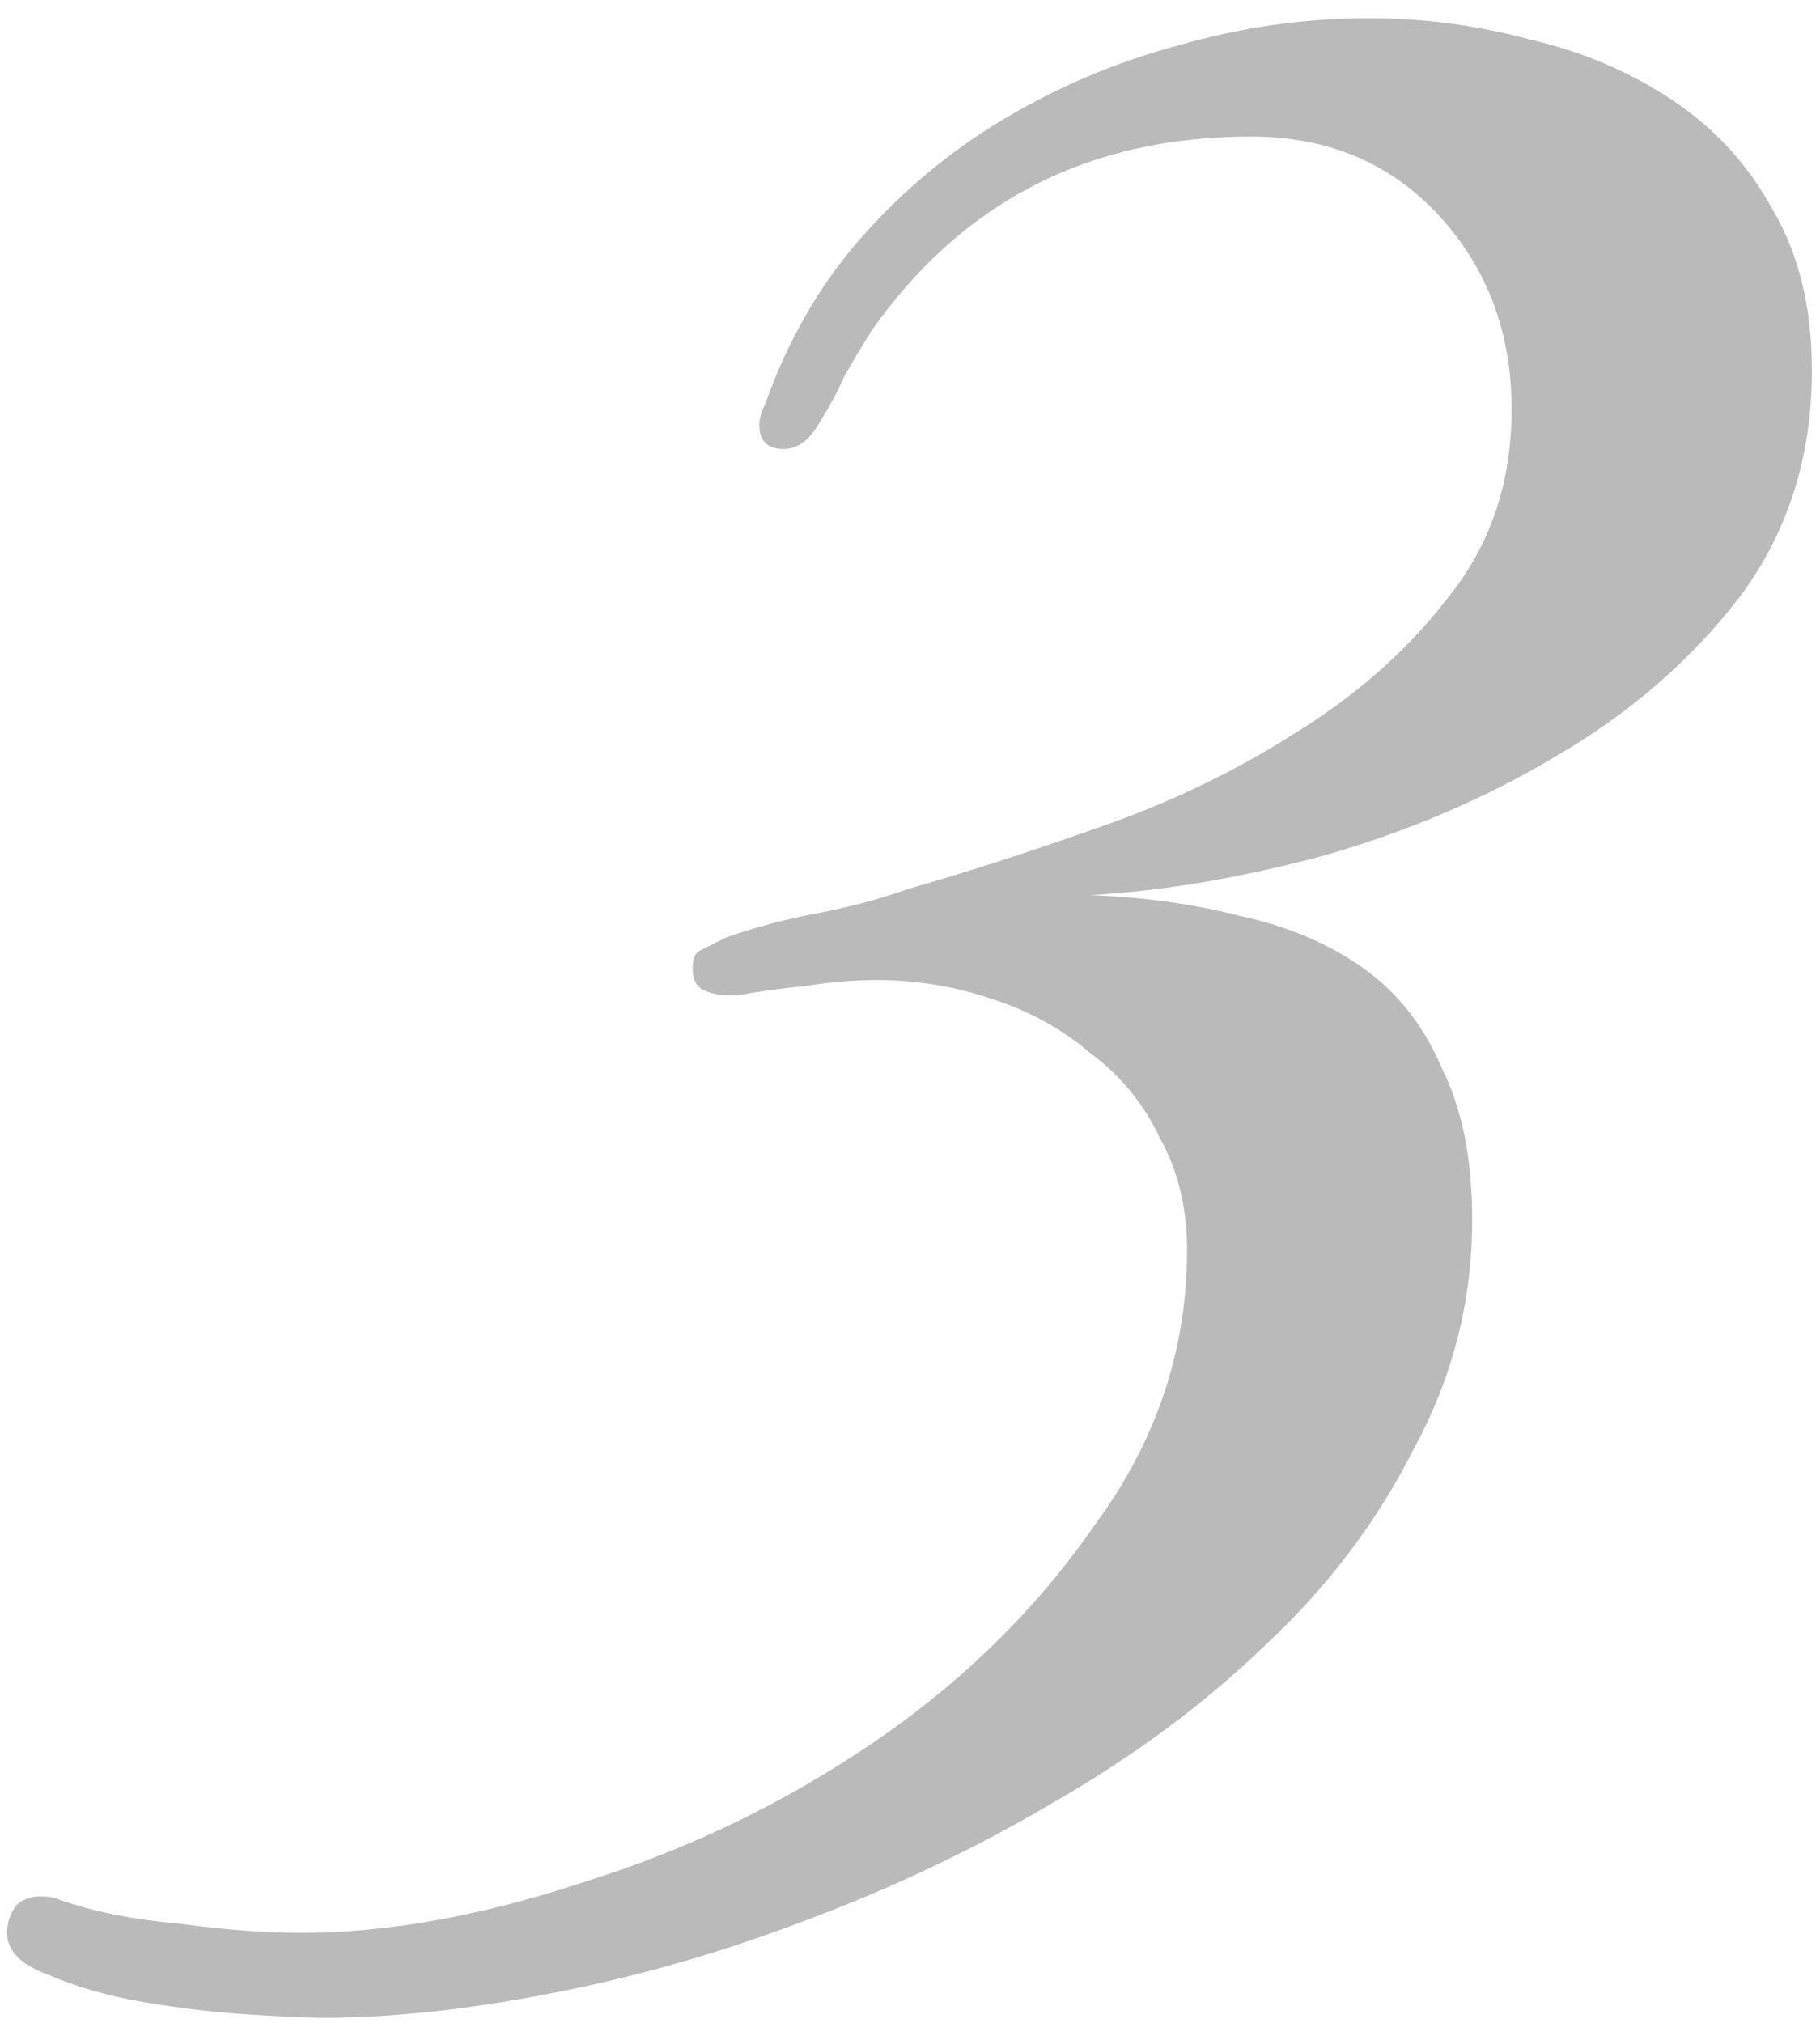 <?xml version="1.0" encoding="UTF-8"?> <svg xmlns="http://www.w3.org/2000/svg" width="72" height="80" viewBox="0 0 72 80" fill="none"><path d="M71.68 14.64C71.68 18.08 70.72 21.08 68.8 23.64C66.88 26.12 64.48 28.2 61.6 29.88C58.8 31.56 55.72 32.88 52.36 33.84C49.08 34.72 46 35.24 43.12 35.4C45.28 35.48 47.28 35.76 49.12 36.24C50.96 36.64 52.56 37.32 53.92 38.28C55.28 39.24 56.32 40.56 57.04 42.24C57.84 43.84 58.24 45.84 58.24 48.24C58.24 51.44 57.48 54.44 55.96 57.24C54.52 60.12 52.56 62.72 50.08 65.04C47.68 67.36 44.88 69.44 41.68 71.28C38.56 73.12 35.28 74.68 31.84 75.96C28.48 77.24 25.12 78.2 21.76 78.84C18.48 79.48 15.48 79.8 12.76 79.8C12.28 79.8 11.36 79.76 10 79.68C8.64 79.6 7.24 79.44 5.8 79.2C4.36 78.96 3.08 78.6 1.96 78.12C0.84 77.72 0.28 77.16 0.28 76.44C0.28 76.04 0.4 75.68 0.64 75.36C0.88 75.12 1.2 75 1.6 75C1.92 75 2.16 75.04 2.32 75.12C3.68 75.6 5.28 75.92 7.12 76.08C8.88 76.32 10.48 76.44 11.92 76.44C15.36 76.44 19.12 75.76 23.2 74.4C27.28 73.12 31.08 71.28 34.6 68.88C38.12 66.48 41.04 63.6 43.36 60.24C45.76 56.96 46.96 53.36 46.96 49.44C46.96 47.76 46.6 46.28 45.88 45C45.24 43.64 44.32 42.52 43.12 41.64C42 40.68 40.68 39.96 39.16 39.48C37.72 39 36.24 38.76 34.72 38.76C33.76 38.76 32.8 38.84 31.84 39C30.96 39.08 30.08 39.2 29.2 39.36H28.72C28.4 39.36 28.08 39.28 27.76 39.12C27.52 38.96 27.4 38.68 27.4 38.28C27.4 37.88 27.52 37.64 27.76 37.56C28.08 37.4 28.4 37.24 28.72 37.08C29.84 36.68 31.04 36.36 32.32 36.12C33.6 35.88 34.8 35.56 35.92 35.16C38.16 34.52 40.64 33.72 43.36 32.76C46.16 31.8 48.76 30.56 51.16 29.04C53.64 27.52 55.68 25.72 57.28 23.64C58.96 21.56 59.8 19.08 59.8 16.2C59.8 13.16 58.84 10.6 56.92 8.52C55 6.44 52.52 5.4 49.48 5.4C43.08 5.4 38.08 7.96 34.48 13.08C34.08 13.72 33.72 14.32 33.4 14.88C33.16 15.44 32.84 16.04 32.44 16.68C32.04 17.4 31.56 17.76 31 17.76C30.36 17.76 30.04 17.44 30.04 16.8C30.04 16.56 30.12 16.28 30.28 15.96C31.16 13.48 32.4 11.32 34 9.48C35.68 7.56 37.6 5.96 39.76 4.68C41.92 3.4 44.2 2.44 46.6 1.8C49.08 1.08 51.6 0.72 54.16 0.72C56.32 0.72 58.44 1 60.52 1.56C62.6 2.04 64.48 2.84 66.16 3.96C67.84 5.08 69.16 6.52 70.12 8.28C71.16 10.04 71.68 12.16 71.68 14.64Z" fill="#1A1A1A" fill-opacity="0.3"></path></svg> 